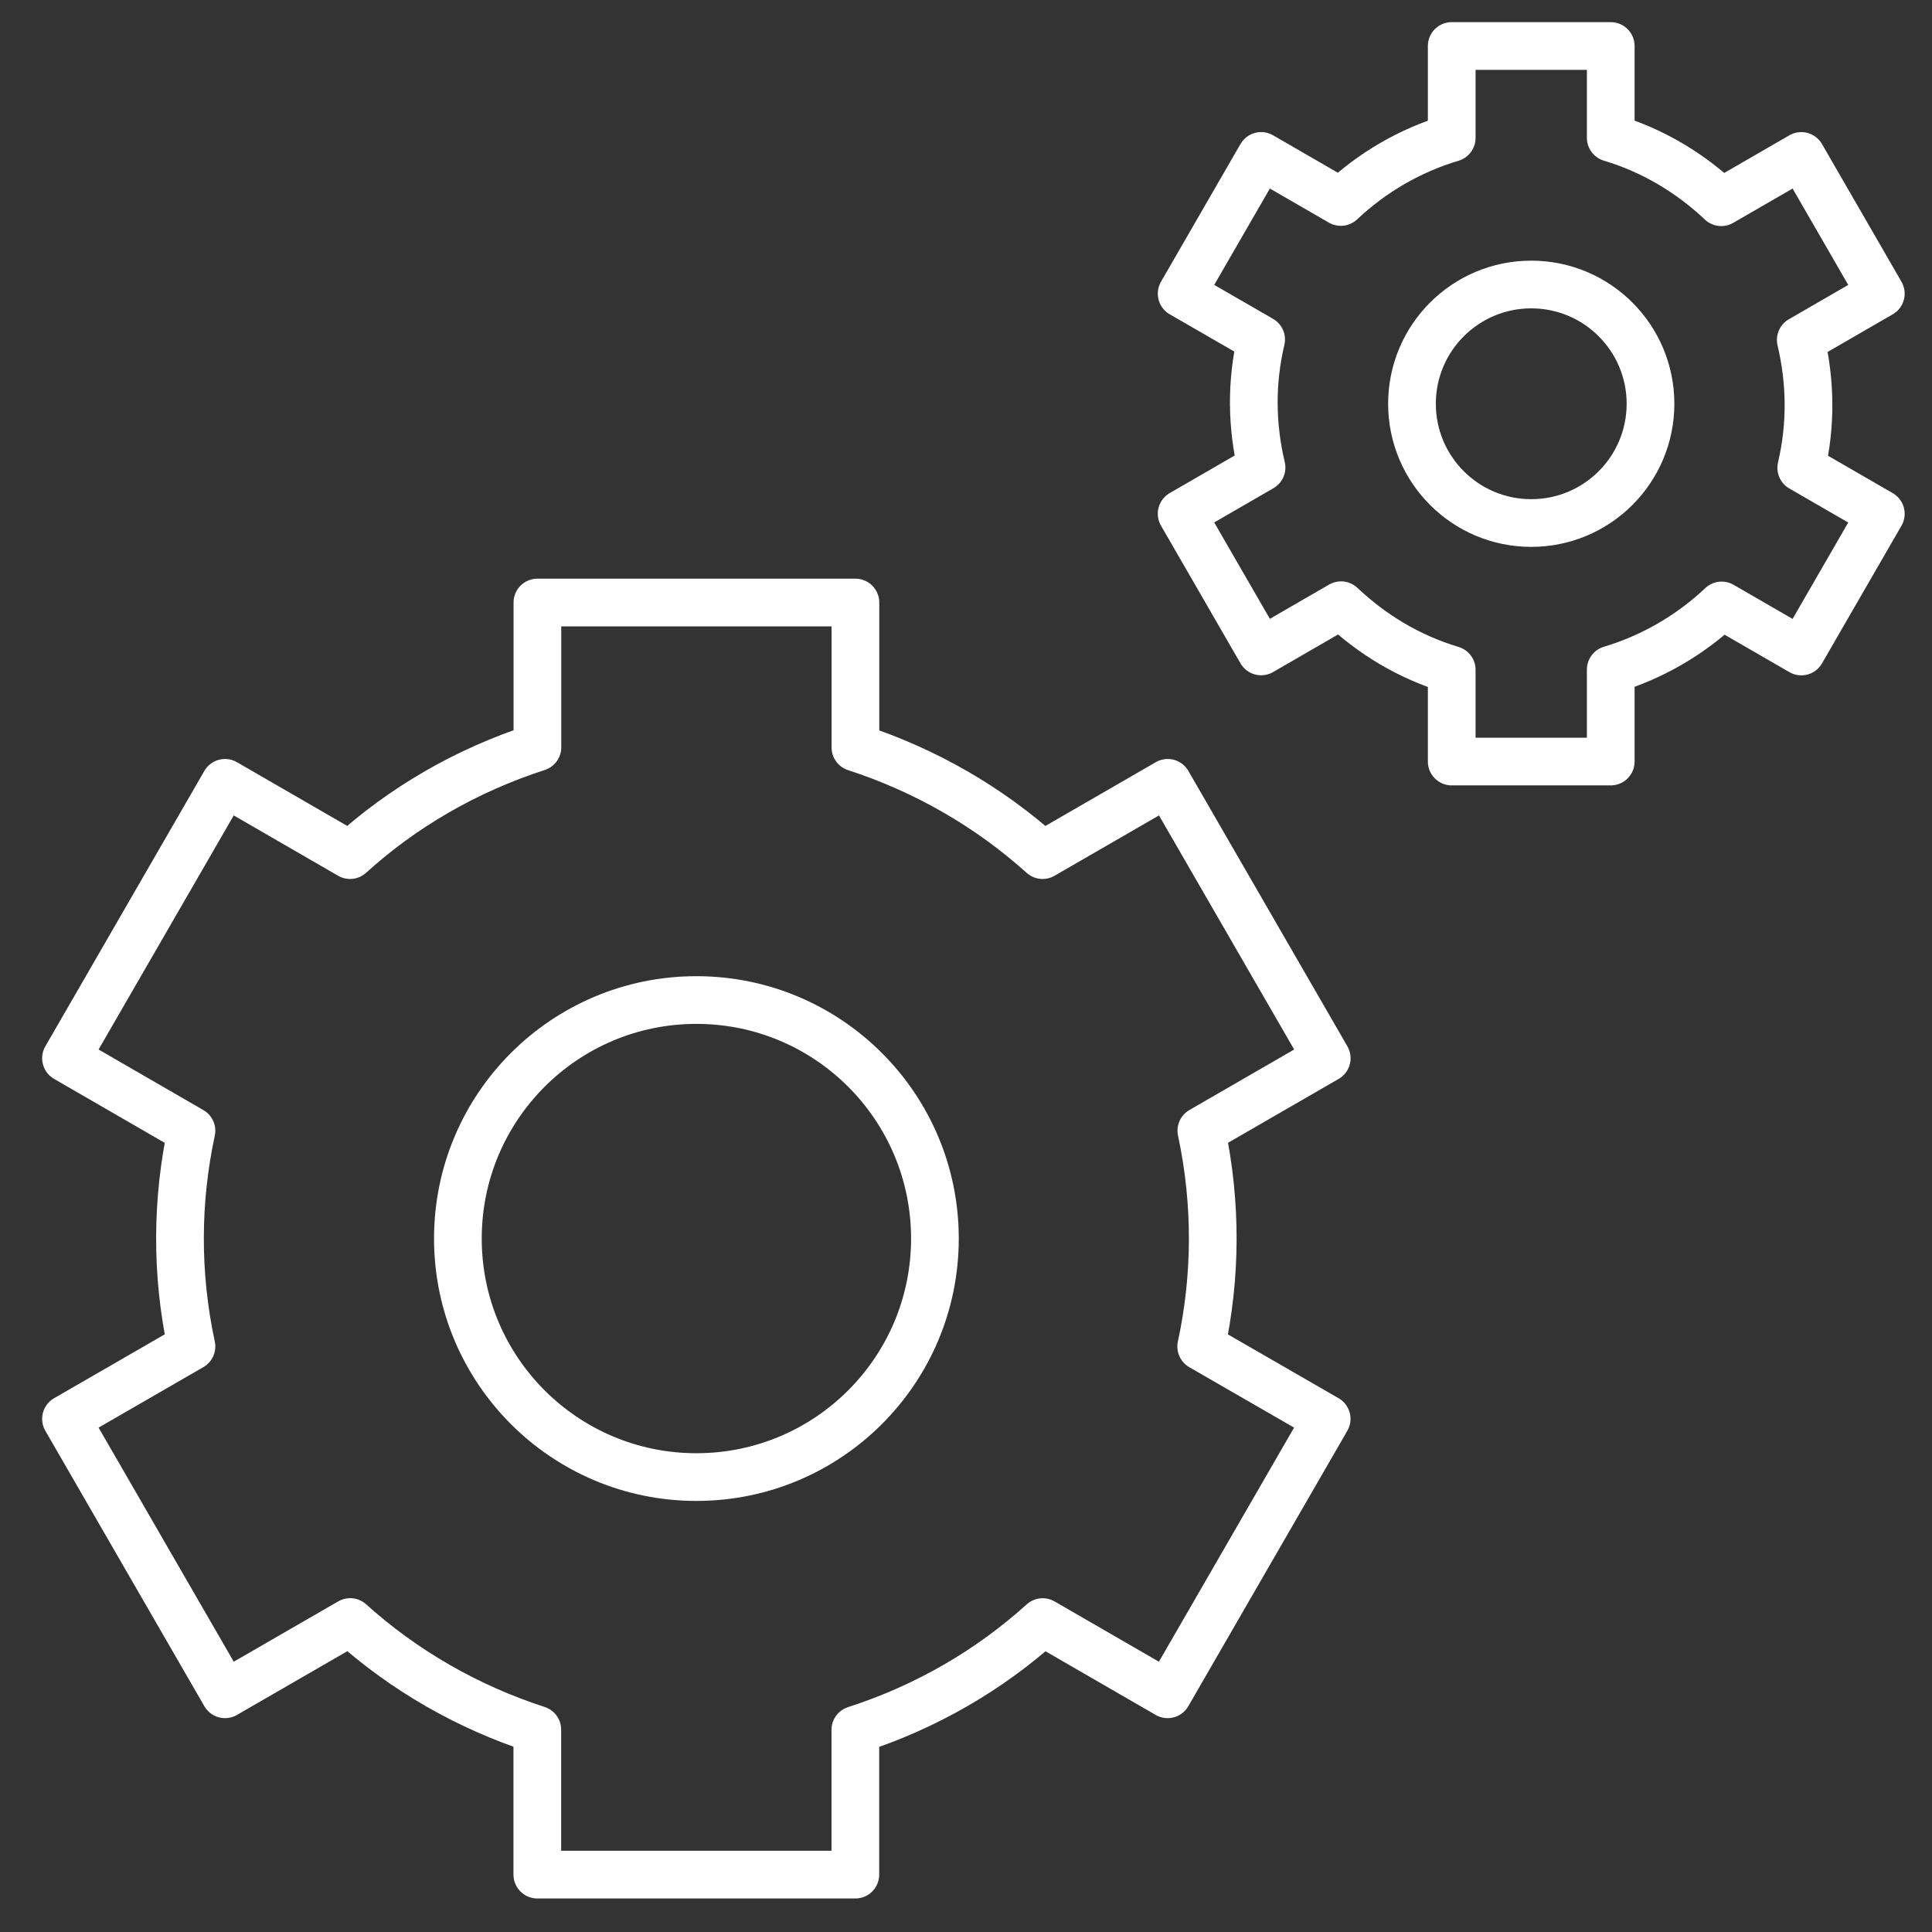 <?xml version="1.0" encoding="UTF-8"?>
<svg width="81px" height="81px" viewBox="0 0 81 81" version="1.1" xmlns="http://www.w3.org/2000/svg" xmlns:xlink="http://www.w3.org/1999/xlink">
    <rect x="0" y="0" width="81" height="81" fill="#333333" stroke="none"/>
    <title>35A507EF-8B2D-4DF0-BA70-82BE98A4060C</title>
    <g id="01-Design-Language-2020-Update" stroke="none" stroke-width="1" fill="none" fill-rule="evenodd">
        <g id="Miniserver-Feature-Icons" transform="translate(-272, -910)">
            <g id="cog-double-2" transform="translate(272.864, 910.261)">
                <g id="Outline_Icons_1_" transform="translate(1, 1)" stroke="#FFFFFF" stroke-linejoin="round" stroke-width="2">
                    <g id="Group">
                        <g transform="translate(0, 23.333)">
                            <circle id="Oval" cx="27.333" cy="27.333" r="10"></circle>
                            <path d="M48.503,22.81 L53.76,19.773 L47.093,8.227 L41.847,11.257 C39.583,9.22 36.907,7.687 34,6.743 L34,0.667 L20.667,0.667 L20.667,6.737 C17.68,7.703 15.023,9.253 12.813,11.257 L7.57,8.227 L0.903,19.773 L6.163,22.813 C5.54,25.713 5.503,28.78 6.163,31.857 L0.903,34.893 L7.57,46.44 L12.817,43.41 C15.08,45.45 17.76,46.983 20.663,47.923 L20.663,54 L33.997,54 L33.997,47.93 C36.983,46.967 39.637,45.413 41.85,43.413 L47.09,46.44 L53.757,34.893 L48.497,31.86 C49.123,28.957 49.16,25.887 48.503,22.81 Z" id="Path"></path>
                        </g>
                        <g transform="translate(47.667, 0)">
                            <circle id="Oval" cx="14.667" cy="15.667" r="5"></circle>
                            <path d="M25.967,12.99 L29.323,11.05 L25.99,5.277 L22.633,7.217 C21.35,6.007 19.8,5.057 18,4.517 L18,0.667 L11.333,0.667 L11.333,4.52 C9.593,5.04 8.007,5.96 6.683,7.207 L3.343,5.277 L0.01,11.05 L3.343,12.973 C2.91,14.8 2.95,16.62 3.36,18.34 L0.01,20.277 L3.343,26.05 L6.693,24.113 C7.98,25.327 9.53,26.28 11.333,26.82 L11.333,30.667 L18,30.667 L18,26.813 C19.74,26.29 21.327,25.37 22.65,24.123 L25.99,26.053 L29.323,20.28 L25.987,18.353 C26.417,16.523 26.373,14.707 25.967,12.99 Z" id="Path"></path>
                        </g>
                    </g>
                </g>
                <g id="Invisible_Shape">
                    <rect id="Rectangle" x="0" y="0" width="80" height="80"></rect>
                </g>
            </g>
        </g>
    </g>
</svg>